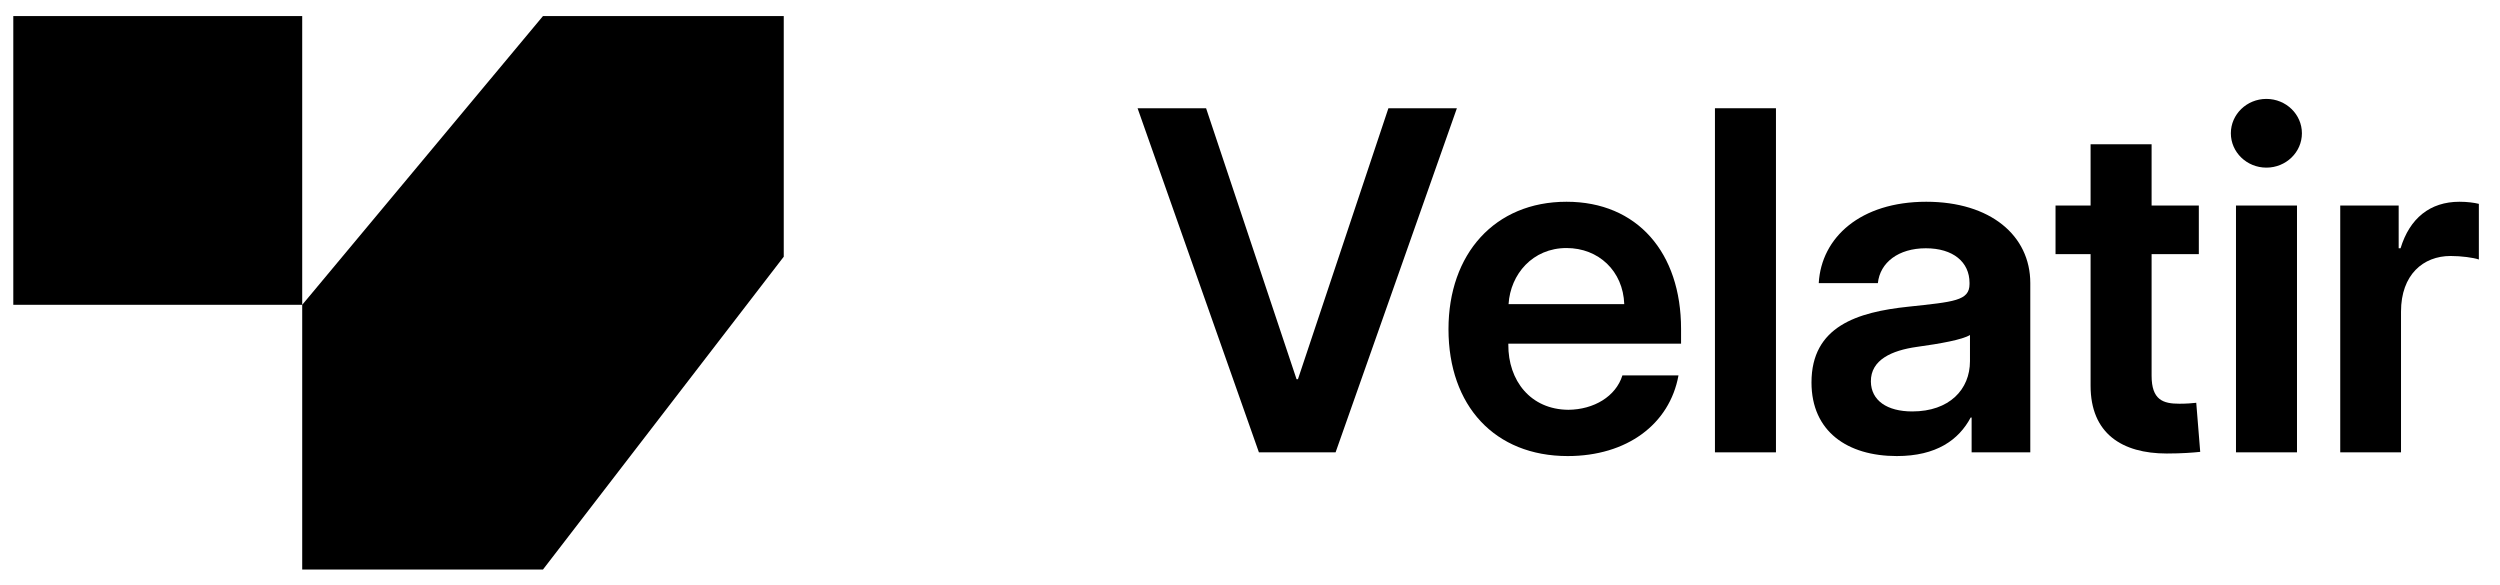 <svg width="94" height="22" viewBox="0 0 94 22" fill="none" xmlns="http://www.w3.org/2000/svg">
<path d="M45.349 4.07L48.75 14.257H48.803L52.204 4.07H54.779L50.218 17.008H47.335L42.773 4.07H45.349Z" fill="black"/>
<path d="M58.945 17.148C56.203 17.148 54.463 15.259 54.463 12.376C54.463 9.546 56.203 7.586 58.901 7.586C61.565 7.586 63.208 9.502 63.208 12.367V12.921H56.713V12.956C56.704 14.31 57.548 15.399 58.972 15.408C59.93 15.399 60.756 14.907 61.002 14.116H63.111C62.777 15.953 61.169 17.148 58.945 17.148ZM56.722 11.435H61.072C61.028 10.188 60.105 9.326 58.901 9.326C57.627 9.326 56.792 10.31 56.722 11.435Z" fill="black"/>
<path d="M66.776 4.07V17.008H64.482V4.07H66.776Z" fill="black"/>
<path d="M71.32 17.148C69.466 17.148 68.112 16.226 68.112 14.38C68.112 12.271 69.835 11.734 71.751 11.532C73.465 11.348 74.054 11.312 74.054 10.68V10.636C74.054 9.854 73.439 9.335 72.41 9.335C71.382 9.335 70.688 9.871 70.608 10.645H68.385C68.481 8.931 69.949 7.586 72.428 7.586C74.836 7.586 76.339 8.852 76.339 10.645V17.008H74.133V15.698H74.098C73.649 16.542 72.806 17.148 71.32 17.148ZM71.9 15.47C73.298 15.47 74.071 14.644 74.071 13.58V12.596C73.79 12.771 72.964 12.921 72.067 13.044C71.136 13.176 70.336 13.527 70.345 14.345C70.353 15.057 70.951 15.47 71.9 15.47Z" fill="black"/>
<path d="M81.472 17.052C79.784 17.052 78.606 16.296 78.606 14.503V9.555H77.288V7.727H78.606V5.424H80.9V7.727H82.676V9.555H80.9V14.125C80.9 15.039 81.331 15.18 81.946 15.18C82.201 15.18 82.439 15.162 82.579 15.145L82.728 16.99C82.474 17.017 82.043 17.052 81.472 17.052Z" fill="black"/>
<path d="M84.073 17.008V7.727H86.367V17.008H84.073ZM85.216 6.303C84.478 6.303 83.88 5.723 83.88 5.011C83.88 4.299 84.478 3.719 85.216 3.719C85.954 3.719 86.552 4.299 86.552 5.011C86.552 5.723 85.954 6.303 85.216 6.303Z" fill="black"/>
<path d="M87.993 17.008V7.727H90.19V9.335H90.261C90.603 8.21 91.368 7.586 92.476 7.586C92.766 7.586 93.029 7.621 93.205 7.665V9.757C93.003 9.687 92.546 9.625 92.142 9.625C91.113 9.625 90.278 10.328 90.278 11.717V17.008H87.993Z" fill="black"/>
<path d="M0.5 11.461V0.604H11.363V11.461L20.416 0.604H29.469V9.652L20.416 21.414H11.363V11.461H0.5Z" fill="black"/>
</svg>
